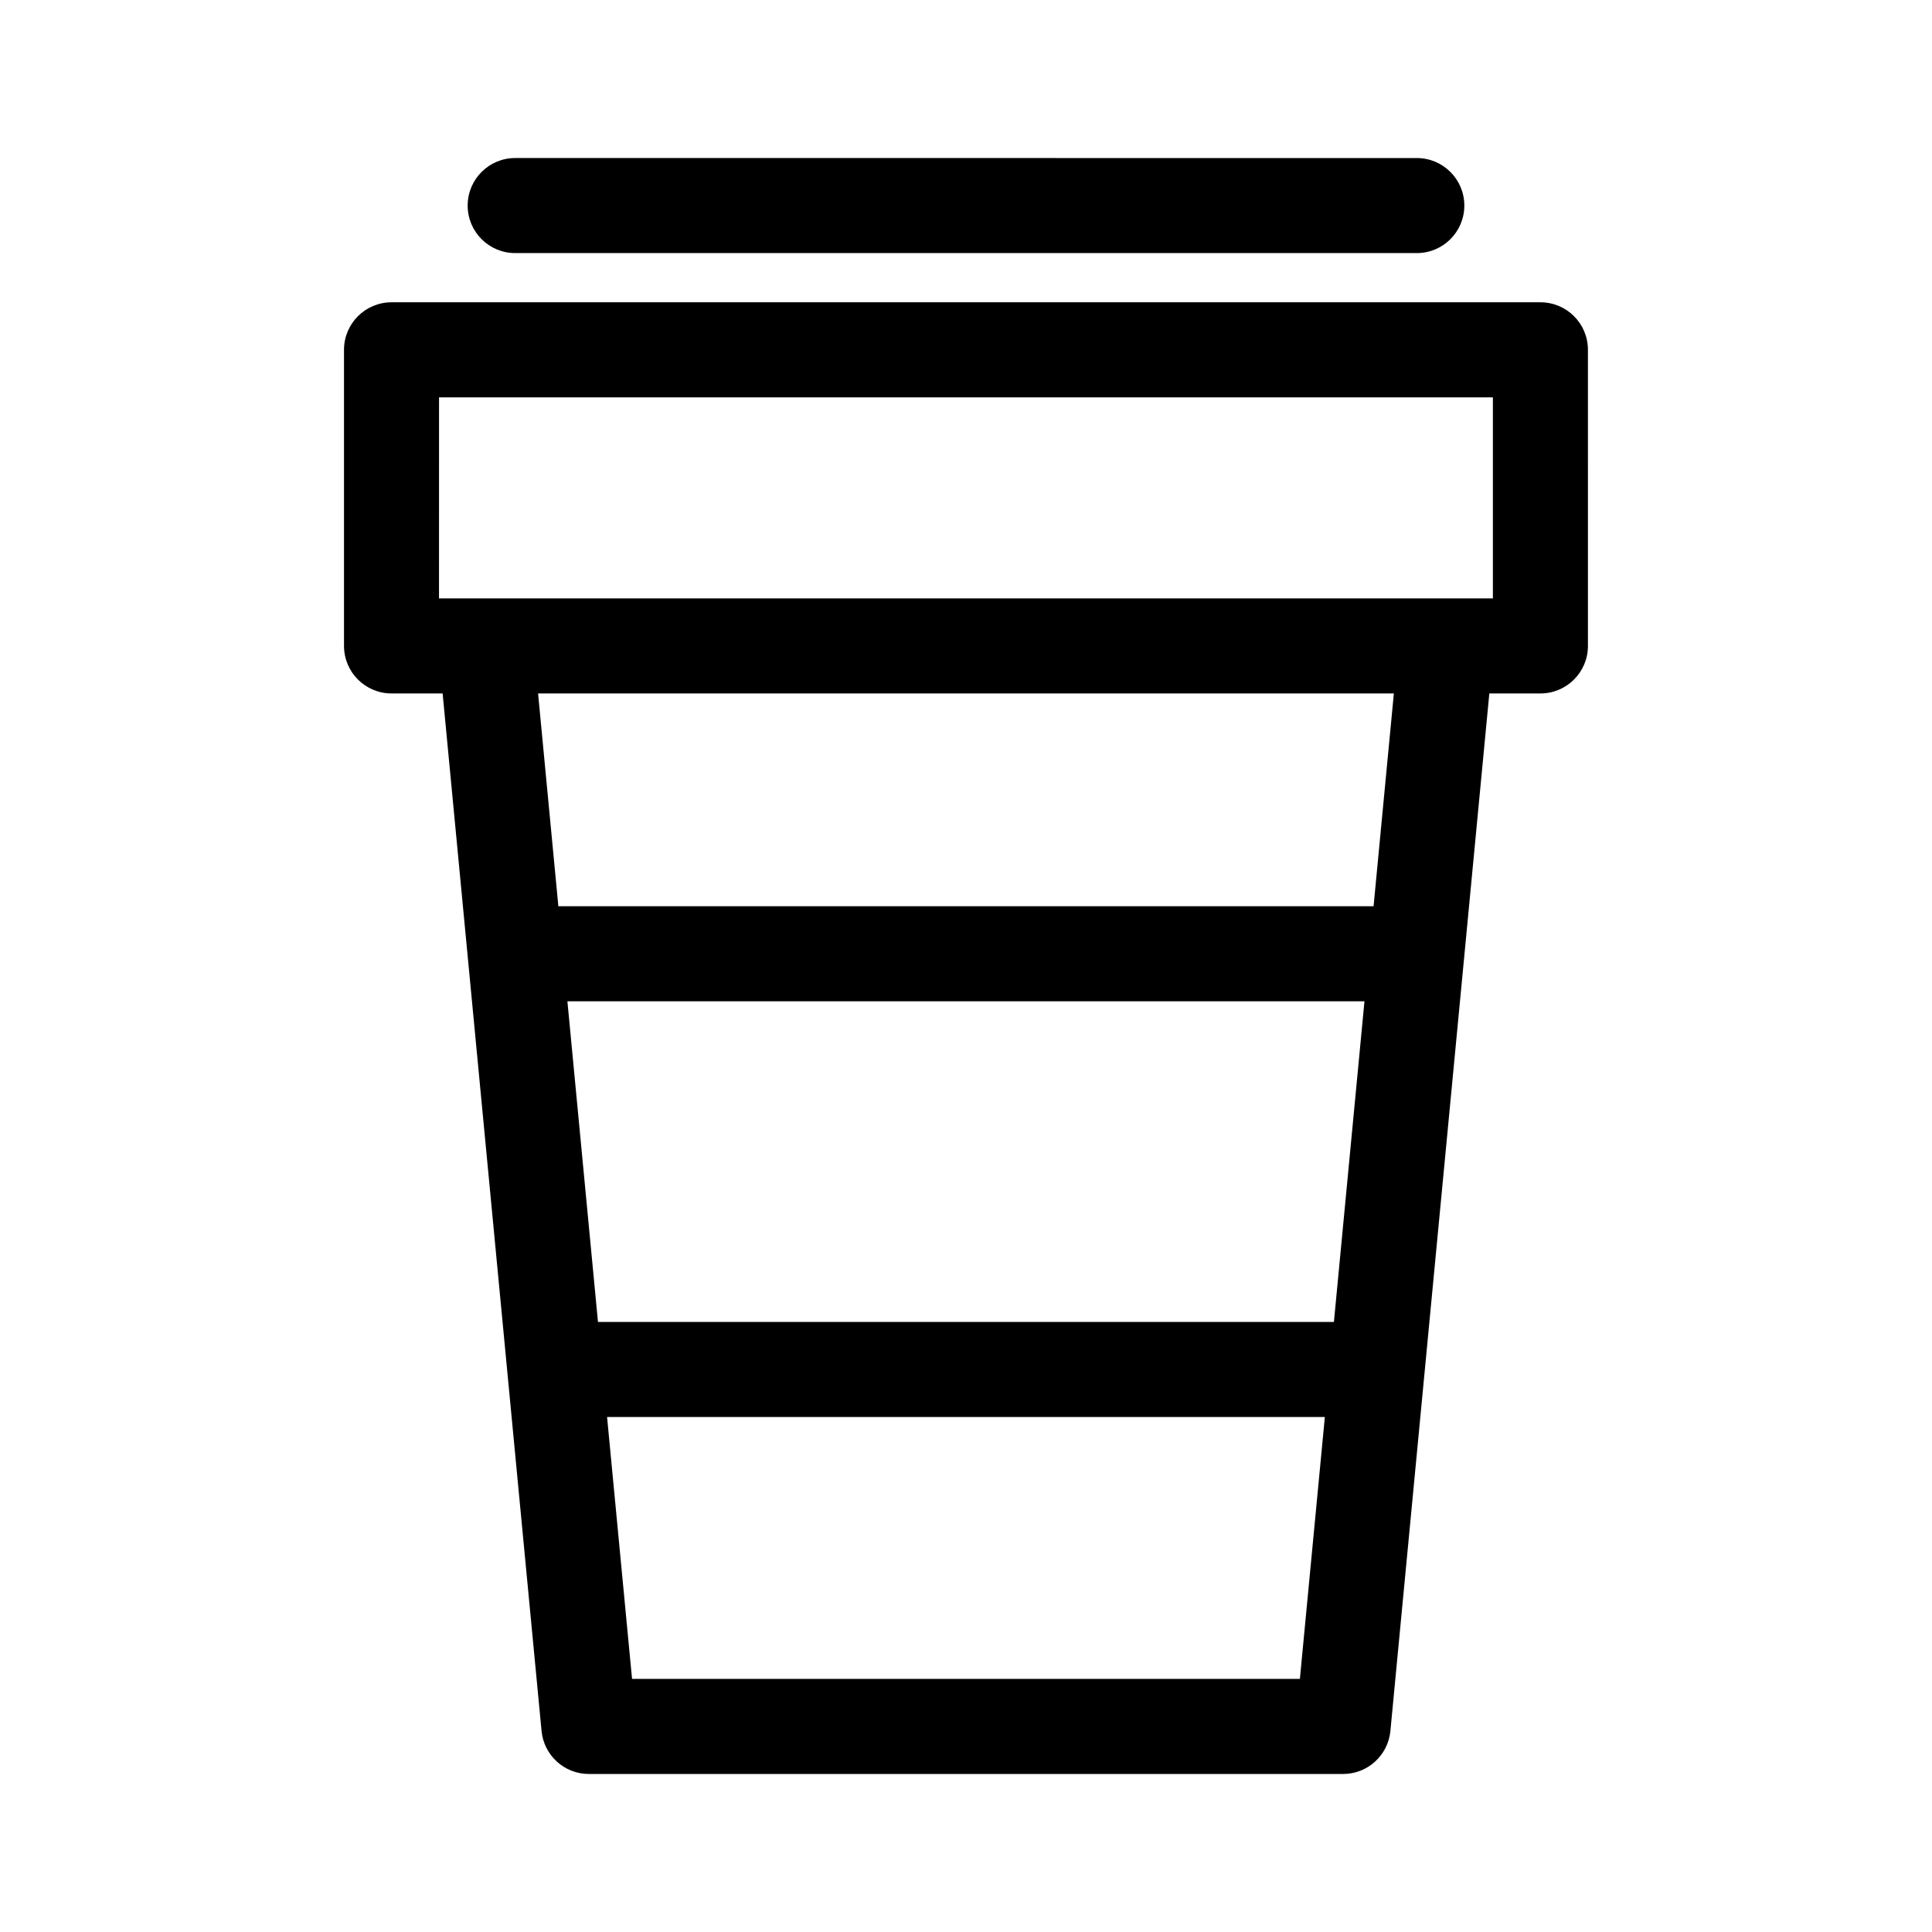<?xml version="1.0" encoding="UTF-8"?>
<!-- Uploaded to: SVG Repo, www.svgrepo.com, Generator: SVG Repo Mixer Tools -->
<svg fill="#000000" width="800px" height="800px" version="1.1" viewBox="144 144 512 512" xmlns="http://www.w3.org/2000/svg">
 <g>
  <path d="m552.23 224.11h-304.47c-6.957 0-12.594 5.637-12.594 12.594v78.473c0 6.957 5.637 12.594 12.594 12.594h13.539l26.219 274.95c0.613 6.465 6.039 11.402 12.535 11.402h199.88c6.492 0 11.922-4.934 12.535-11.402l26.219-274.95h13.539c6.957 0 12.594-5.637 12.594-12.594l-0.004-78.473c0.008-6.957-5.629-12.594-12.586-12.594zm-291.88 25.191h279.28v53.281h-279.29zm237.15 245.03h-195.03l-8.102-84.973h211.23zm-186 94.594-6.621-69.406h190.22l-6.617 69.406zm196.51-204.76h-216.04l-5.375-56.395h226.79z"/>
  <path d="m280.53 211.07h238.94c6.957 0 12.594-5.637 12.594-12.594 0-6.957-5.637-12.594-12.594-12.594l-238.94-0.004c-6.957 0-12.594 5.637-12.594 12.594-0.004 6.961 5.637 12.598 12.594 12.598z"/>
 </g>
</svg>